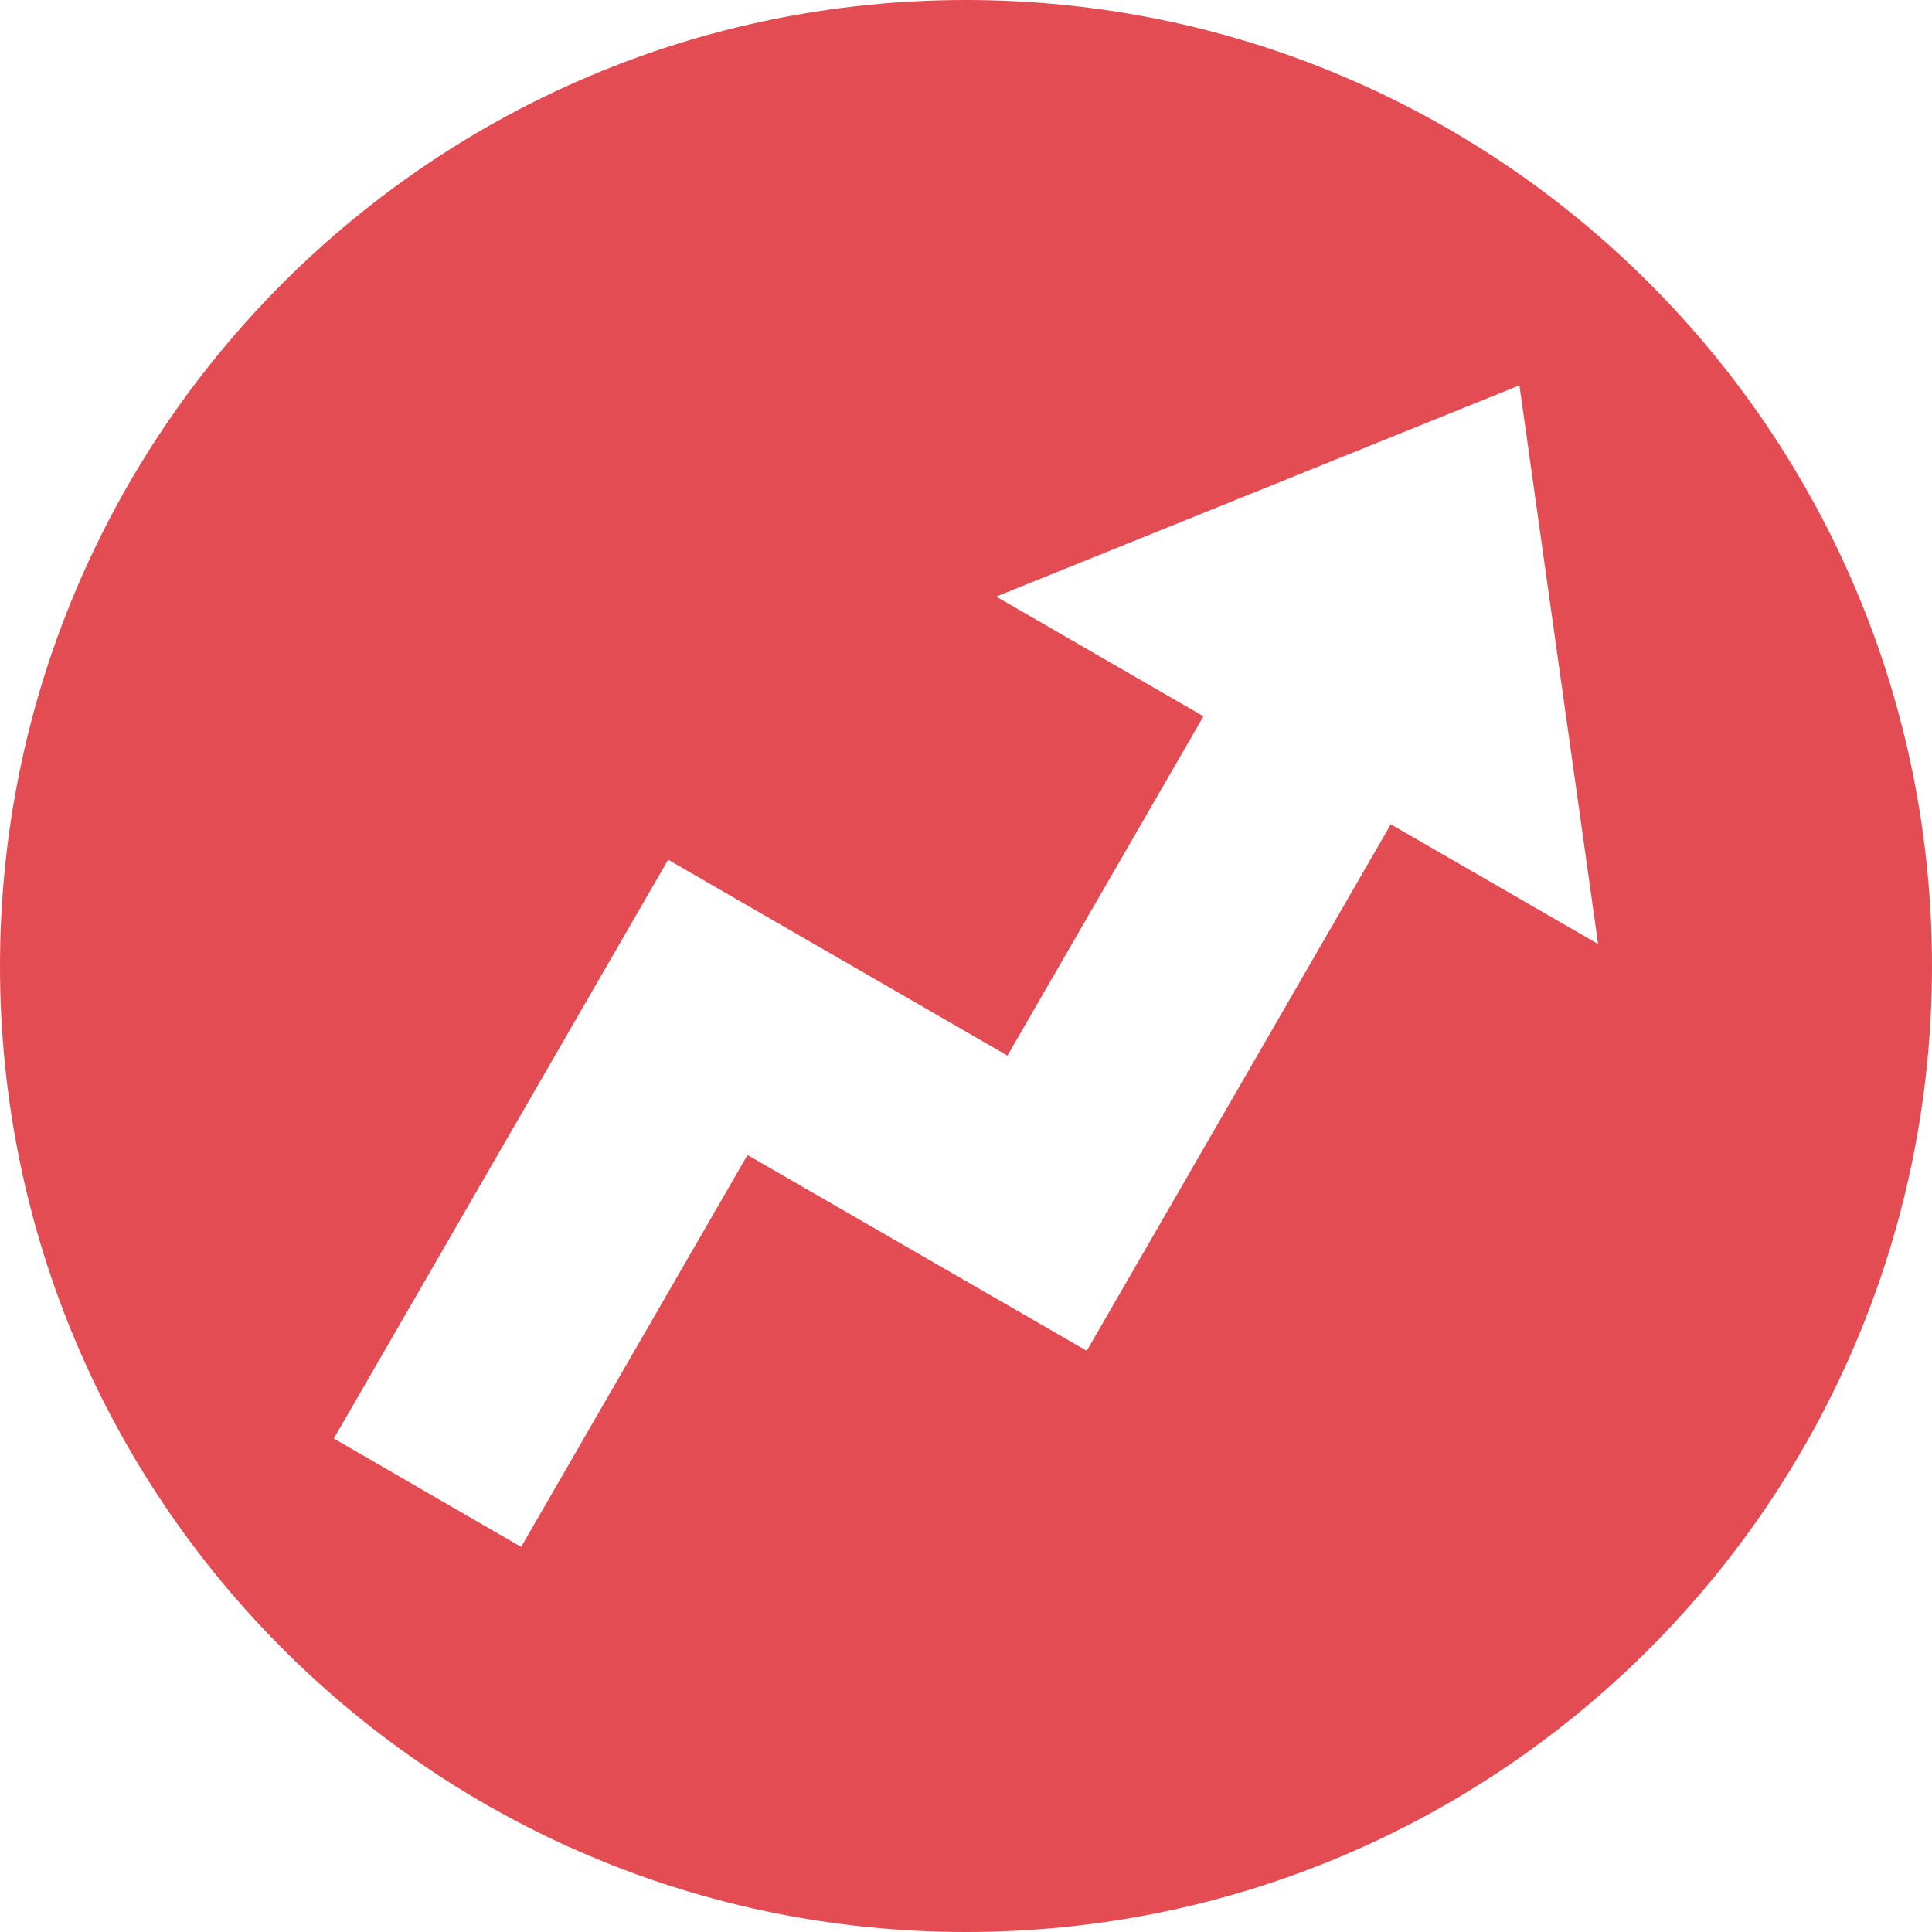 <svg role="img" width="32px" height="32px" viewBox="0 0 24 24" xmlns="http://www.w3.org/2000/svg"><title>BuzzFeed</title><path fill="#e44c53" d="M24 12c0 6.627-5.373 12-12 12S0 18.627 0 12 5.373 0 12 0s12 5.373 12 12zm-4.148-.273l-.977-6.94-6.5 2.624 2.575 1.487-2.435 4.215L8.3 10.68l-4.153 7.19 2.327 1.346 2.812-4.868L13.5 16.78l3.777-6.54 2.575 1.487z"/></svg>